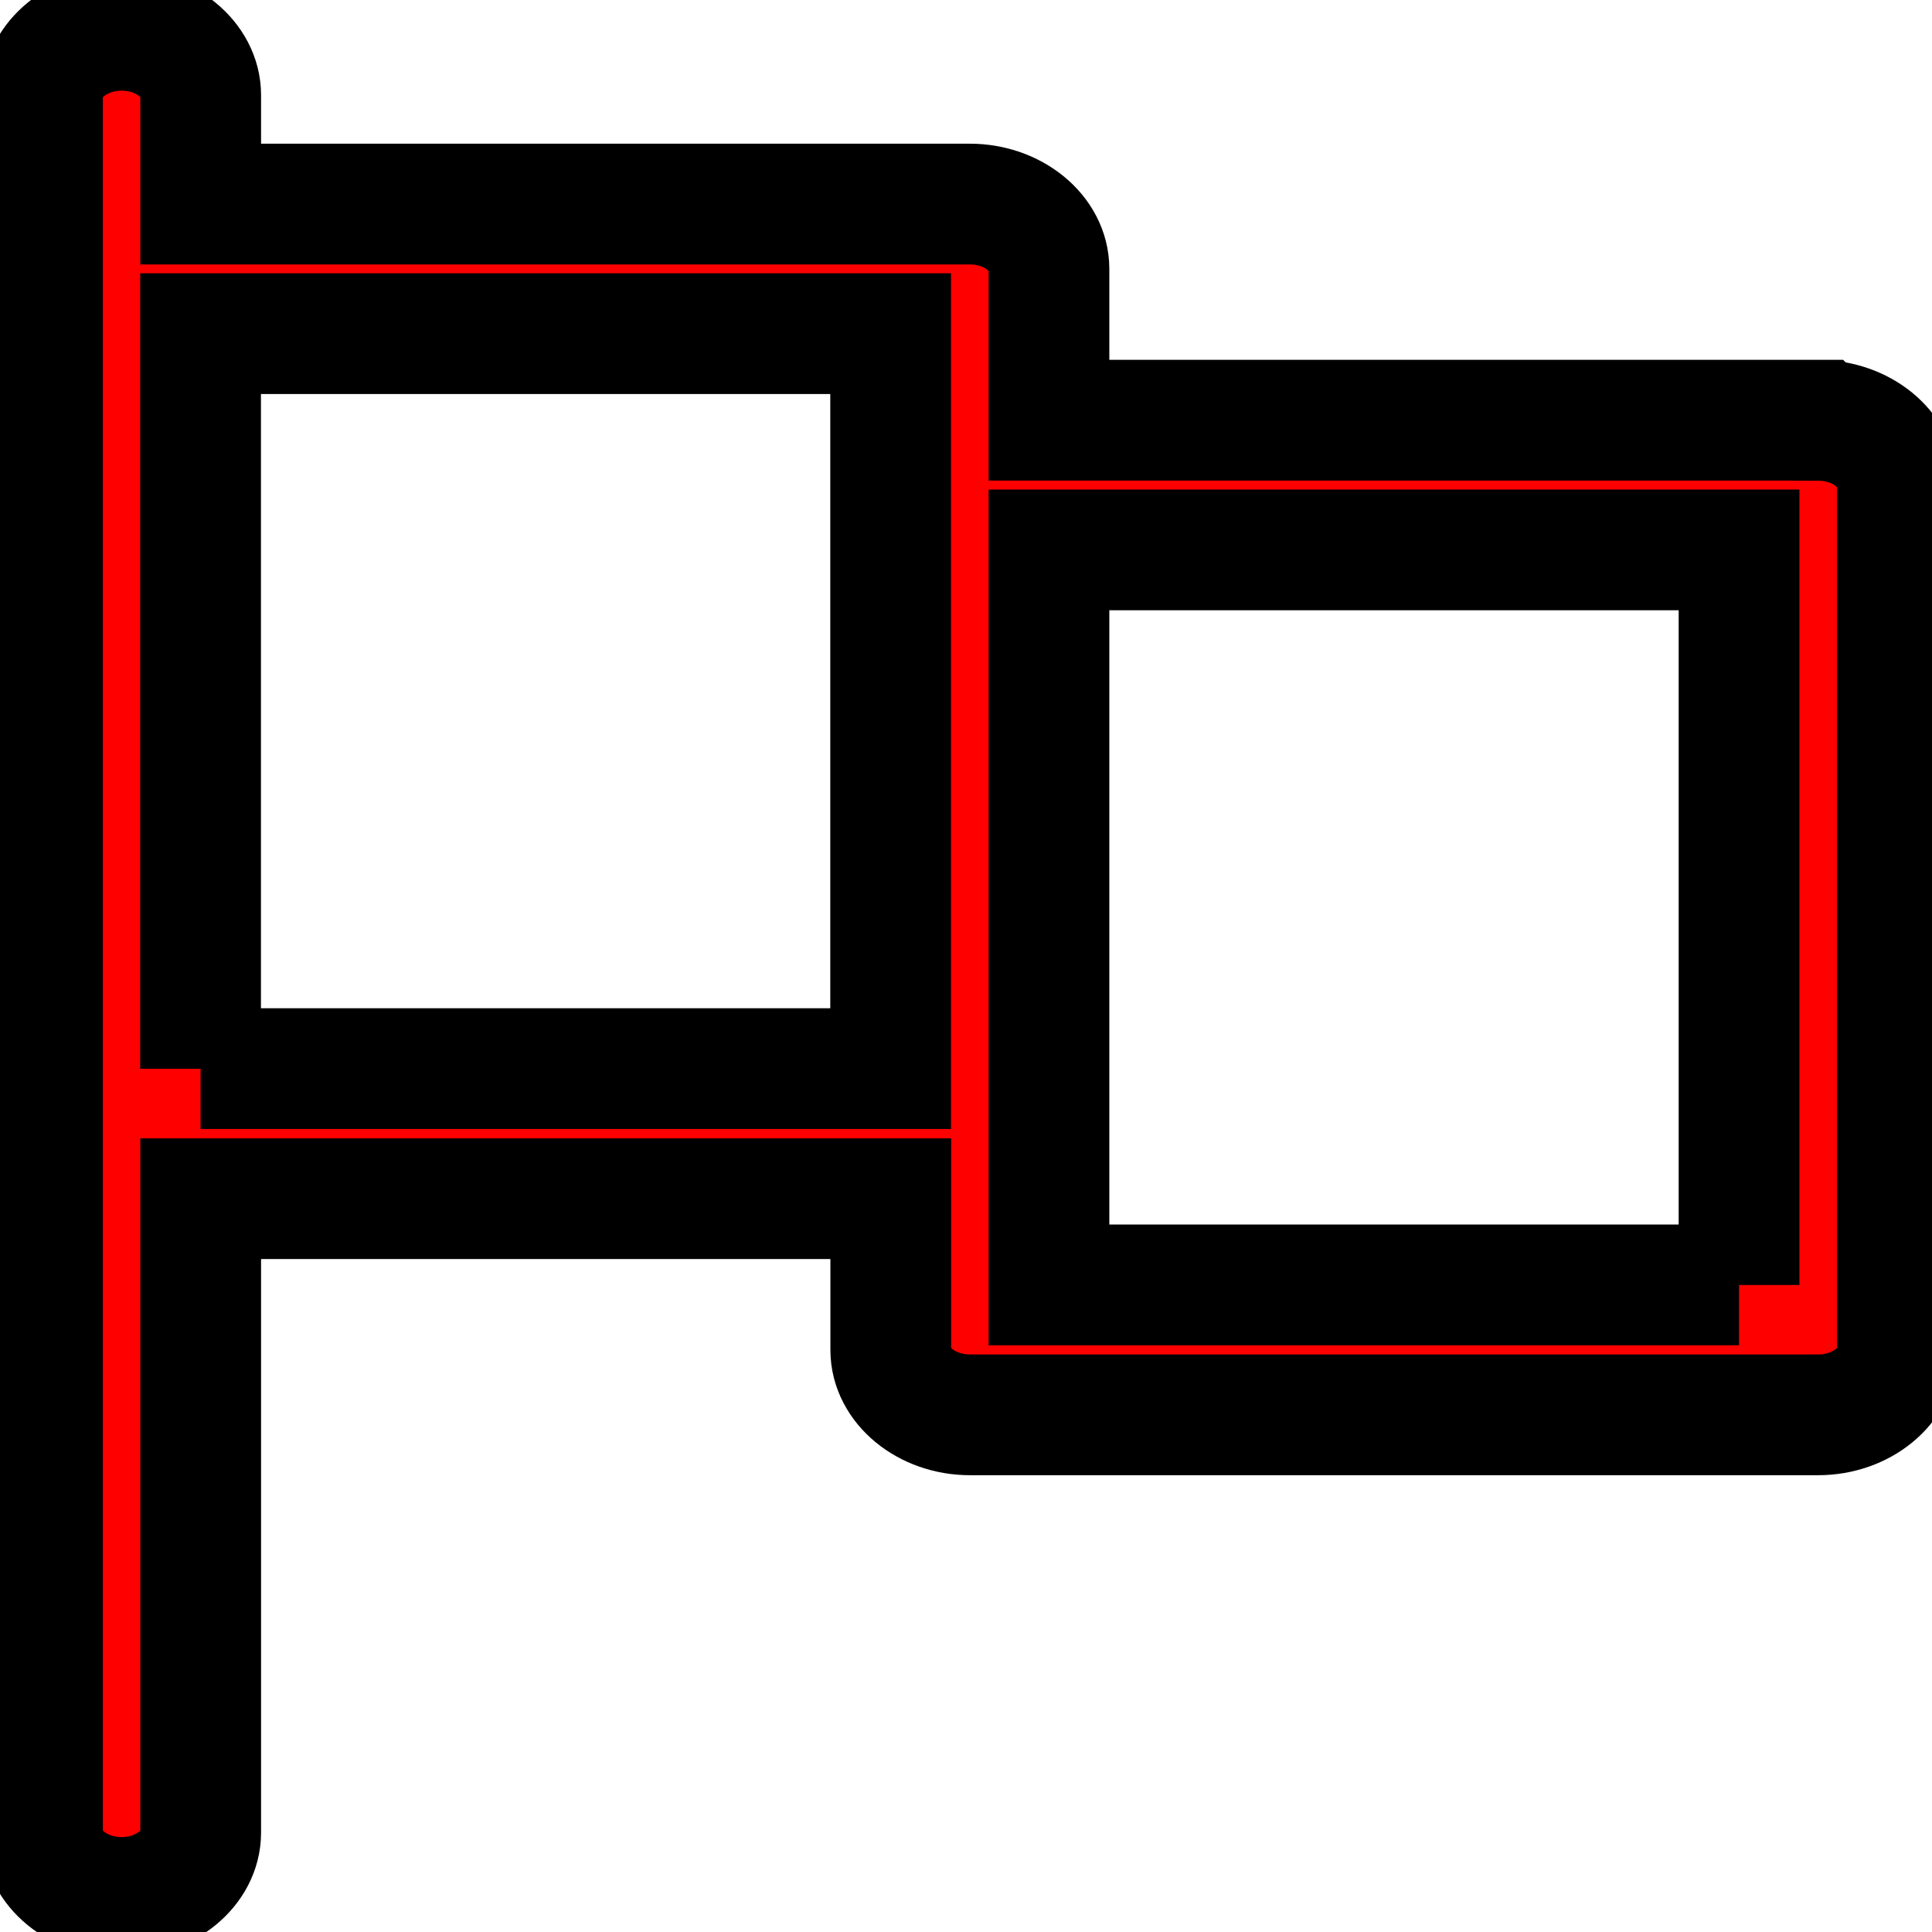 <svg width="16" height="16" xmlns="http://www.w3.org/2000/svg" xml:space="preserve" version="1.1">
 <title>flagred</title>

 <g>
  <title>Layer 1</title>
  <path stroke="null" id="svg_1" fill="#FF0000" d="m15.057,3.48l-6.37,0l0,-1.253c0,-0.294 -0.297,-0.537 -0.655,-0.537l-6.37,0l0,-0.902c0,-0.294 -0.297,-0.537 -0.655,-0.537s-0.655,0.243 -0.655,0.537l0,1.44l0,7.162l0,5.787c0,0.294 0.297,0.537 0.655,0.537s0.655,-0.243 0.655,-0.537l0,-5.25l5.715,0l0,1.253c0,0.294 0.297,0.537 0.655,0.537l7.026,0c0.358,0 0.655,-0.243 0.655,-0.537l0,-7.162c0,-0.294 -0.297,-0.537 -0.655,-0.537zm-13.396,5.371l0,-6.088l5.715,0l0,1.253l0,4.834l-5.715,0zm12.741,1.79l-5.715,0l0,-1.253l0,-4.834l5.715,0l0,6.088z" class="st0"/>
 </g>
</svg>